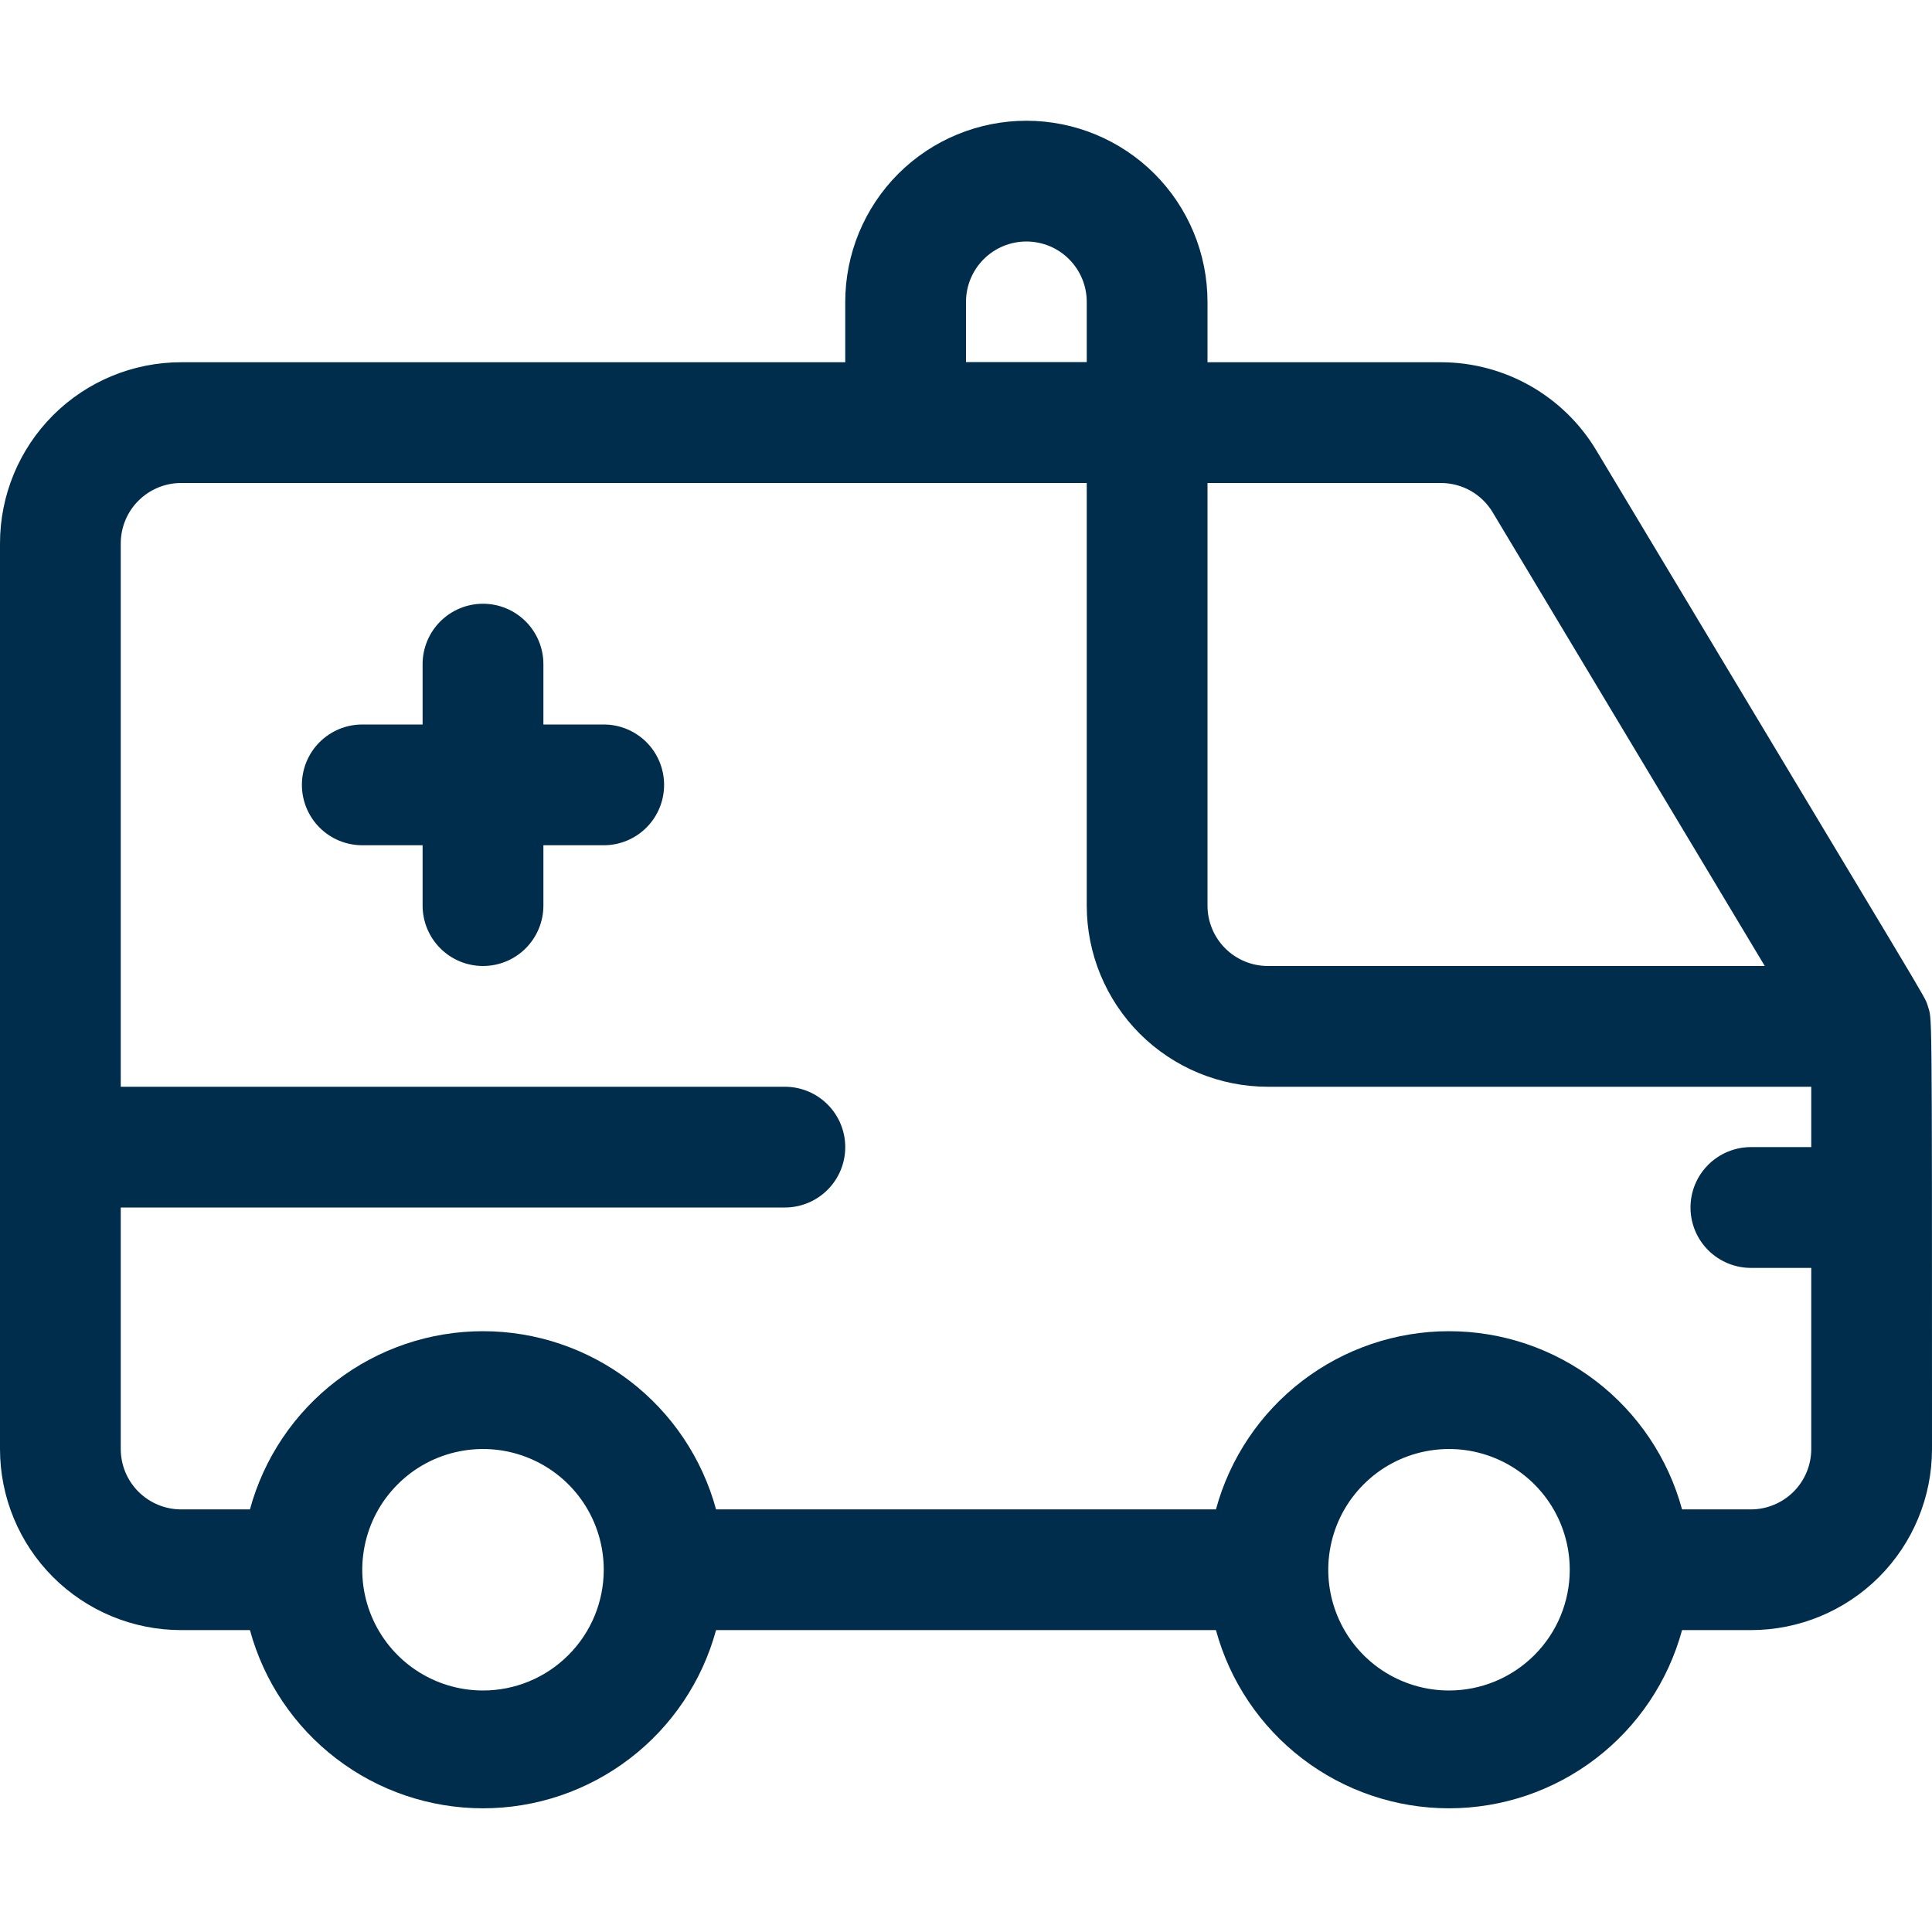 <svg width="38" height="38" viewBox="0 0 38 38" fill="none" xmlns="http://www.w3.org/2000/svg">
<path d="M22.562 9.5H17.812C17.498 9.5 17.195 9.375 16.973 9.152C16.75 8.929 16.625 8.627 16.625 8.312V5.938C16.625 4.993 17 4.087 17.668 3.418C18.337 2.75 19.243 2.375 20.188 2.375C21.132 2.375 22.038 2.75 22.707 3.418C23.375 4.087 23.75 4.993 23.75 5.938V8.312C23.75 8.627 23.625 8.929 23.402 9.152C23.18 9.375 22.877 9.5 22.562 9.5ZM19 7.125H21.375V5.938C21.375 5.623 21.25 5.321 21.027 5.098C20.805 4.875 20.502 4.75 20.188 4.75C19.873 4.75 19.57 4.875 19.348 5.098C19.125 5.321 19 5.623 19 5.938V7.125Z" fill="#002D4B"/>
<path d="M11.875 14.25H10.688V13.062C10.688 12.748 10.562 12.445 10.34 12.223C10.117 12 9.815 11.875 9.5 11.875C9.185 11.875 8.883 12 8.66 12.223C8.438 12.445 8.312 12.748 8.312 13.062V14.25H7.125C6.81 14.25 6.508 14.375 6.285 14.598C6.063 14.82 5.938 15.123 5.938 15.438C5.938 15.752 6.063 16.055 6.285 16.277C6.508 16.5 6.81 16.625 7.125 16.625H8.312V17.812C8.312 18.127 8.438 18.43 8.66 18.652C8.883 18.875 9.185 19 9.5 19C9.815 19 10.117 18.875 10.34 18.652C10.562 18.43 10.688 18.127 10.688 17.812V16.625H11.875C12.19 16.625 12.492 16.5 12.715 16.277C12.937 16.055 13.062 15.752 13.062 15.438C13.062 15.123 12.937 14.82 12.715 14.598C12.492 14.375 12.19 14.25 11.875 14.25Z" fill="#002D4B"/>
<path d="M37.917 19.784C37.834 19.546 38.178 20.164 31.398 8.859C31.082 8.331 30.635 7.894 30.1 7.59C29.565 7.286 28.961 7.126 28.346 7.125H6.69C6.375 7.125 6.073 7.25 5.85 7.473C5.628 7.696 5.503 7.998 5.503 8.312C5.503 8.627 5.628 8.929 5.85 9.152C6.073 9.375 6.375 9.5 6.69 9.5H21.375V17.812C21.375 18.757 21.75 19.663 22.418 20.332C23.087 21 23.993 21.375 24.938 21.375H35.625V22.562H34.438C34.123 22.562 33.821 22.688 33.598 22.91C33.375 23.133 33.25 23.435 33.25 23.75C33.25 24.065 33.375 24.367 33.598 24.59C33.821 24.812 34.123 24.938 34.438 24.938H35.625V28.5C35.625 28.815 35.5 29.117 35.277 29.34C35.054 29.562 34.752 29.688 34.438 29.688H33.084C32.81 28.681 32.213 27.793 31.385 27.16C30.556 26.526 29.543 26.183 28.5 26.183C27.457 26.183 26.444 26.526 25.615 27.16C24.787 27.793 24.19 28.681 23.916 29.688H14.084C13.81 28.681 13.213 27.793 12.385 27.16C11.556 26.526 10.543 26.183 9.5 26.183C8.457 26.183 7.443 26.526 6.615 27.16C5.787 27.793 5.19 28.681 4.916 29.688H3.562C3.248 29.688 2.946 29.562 2.723 29.34C2.5 29.117 2.375 28.815 2.375 28.5V23.75H15.438C15.752 23.75 16.055 23.625 16.277 23.402C16.5 23.18 16.625 22.877 16.625 22.562C16.625 22.248 16.5 21.945 16.277 21.723C16.055 21.5 15.752 21.375 15.438 21.375H2.375V10.688C2.375 10.373 2.5 10.07 2.723 9.848C2.946 9.625 3.248 9.5 3.562 9.5H7.125C7.44 9.5 7.742 9.375 7.965 9.152C8.187 8.929 8.312 8.627 8.312 8.312C8.312 7.998 8.187 7.696 7.965 7.473C7.742 7.25 7.44 7.125 7.125 7.125H3.562C2.618 7.125 1.712 7.5 1.043 8.168C0.375 8.837 0 9.743 0 10.688L0 28.5C0 29.445 0.375 30.351 1.043 31.019C1.712 31.687 2.618 32.062 3.562 32.062H4.916C5.19 33.069 5.787 33.957 6.615 34.59C7.443 35.224 8.457 35.567 9.5 35.567C10.543 35.567 11.556 35.224 12.385 34.59C13.213 33.957 13.81 33.069 14.084 32.062H23.916C24.19 33.069 24.787 33.957 25.615 34.59C26.444 35.224 27.457 35.567 28.5 35.567C29.543 35.567 30.556 35.224 31.385 34.59C32.213 33.957 32.81 33.069 33.084 32.062H34.438C35.382 32.062 36.288 31.687 36.957 31.019C37.625 30.351 38 29.445 38 28.5C38 19.38 38 20.093 37.917 19.784ZM9.5 33.25C9.03 33.25 8.571 33.111 8.181 32.85C7.79 32.589 7.486 32.218 7.306 31.784C7.126 31.35 7.079 30.872 7.171 30.412C7.262 29.951 7.488 29.528 7.821 29.196C8.153 28.863 8.576 28.637 9.037 28.546C9.497 28.454 9.975 28.501 10.409 28.681C10.843 28.86 11.214 29.165 11.475 29.555C11.736 29.946 11.875 30.405 11.875 30.875C11.875 31.505 11.625 32.109 11.179 32.554C10.734 33 10.13 33.25 9.5 33.25ZM28.5 33.25C28.03 33.25 27.571 33.111 27.18 32.85C26.79 32.589 26.485 32.218 26.306 31.784C26.126 31.35 26.079 30.872 26.171 30.412C26.262 29.951 26.488 29.528 26.821 29.196C27.153 28.863 27.576 28.637 28.037 28.546C28.497 28.454 28.975 28.501 29.409 28.681C29.843 28.86 30.214 29.165 30.475 29.555C30.736 29.946 30.875 30.405 30.875 30.875C30.875 31.505 30.625 32.109 30.179 32.554C29.734 33 29.13 33.25 28.5 33.25ZM23.75 17.812V9.5H28.346C28.549 9.501 28.748 9.554 28.925 9.653C29.101 9.753 29.25 9.897 29.355 10.07L34.711 19H24.938C24.623 19 24.32 18.875 24.098 18.652C23.875 18.43 23.75 18.127 23.75 17.812Z" fill="#002D4B"/>
</svg>

